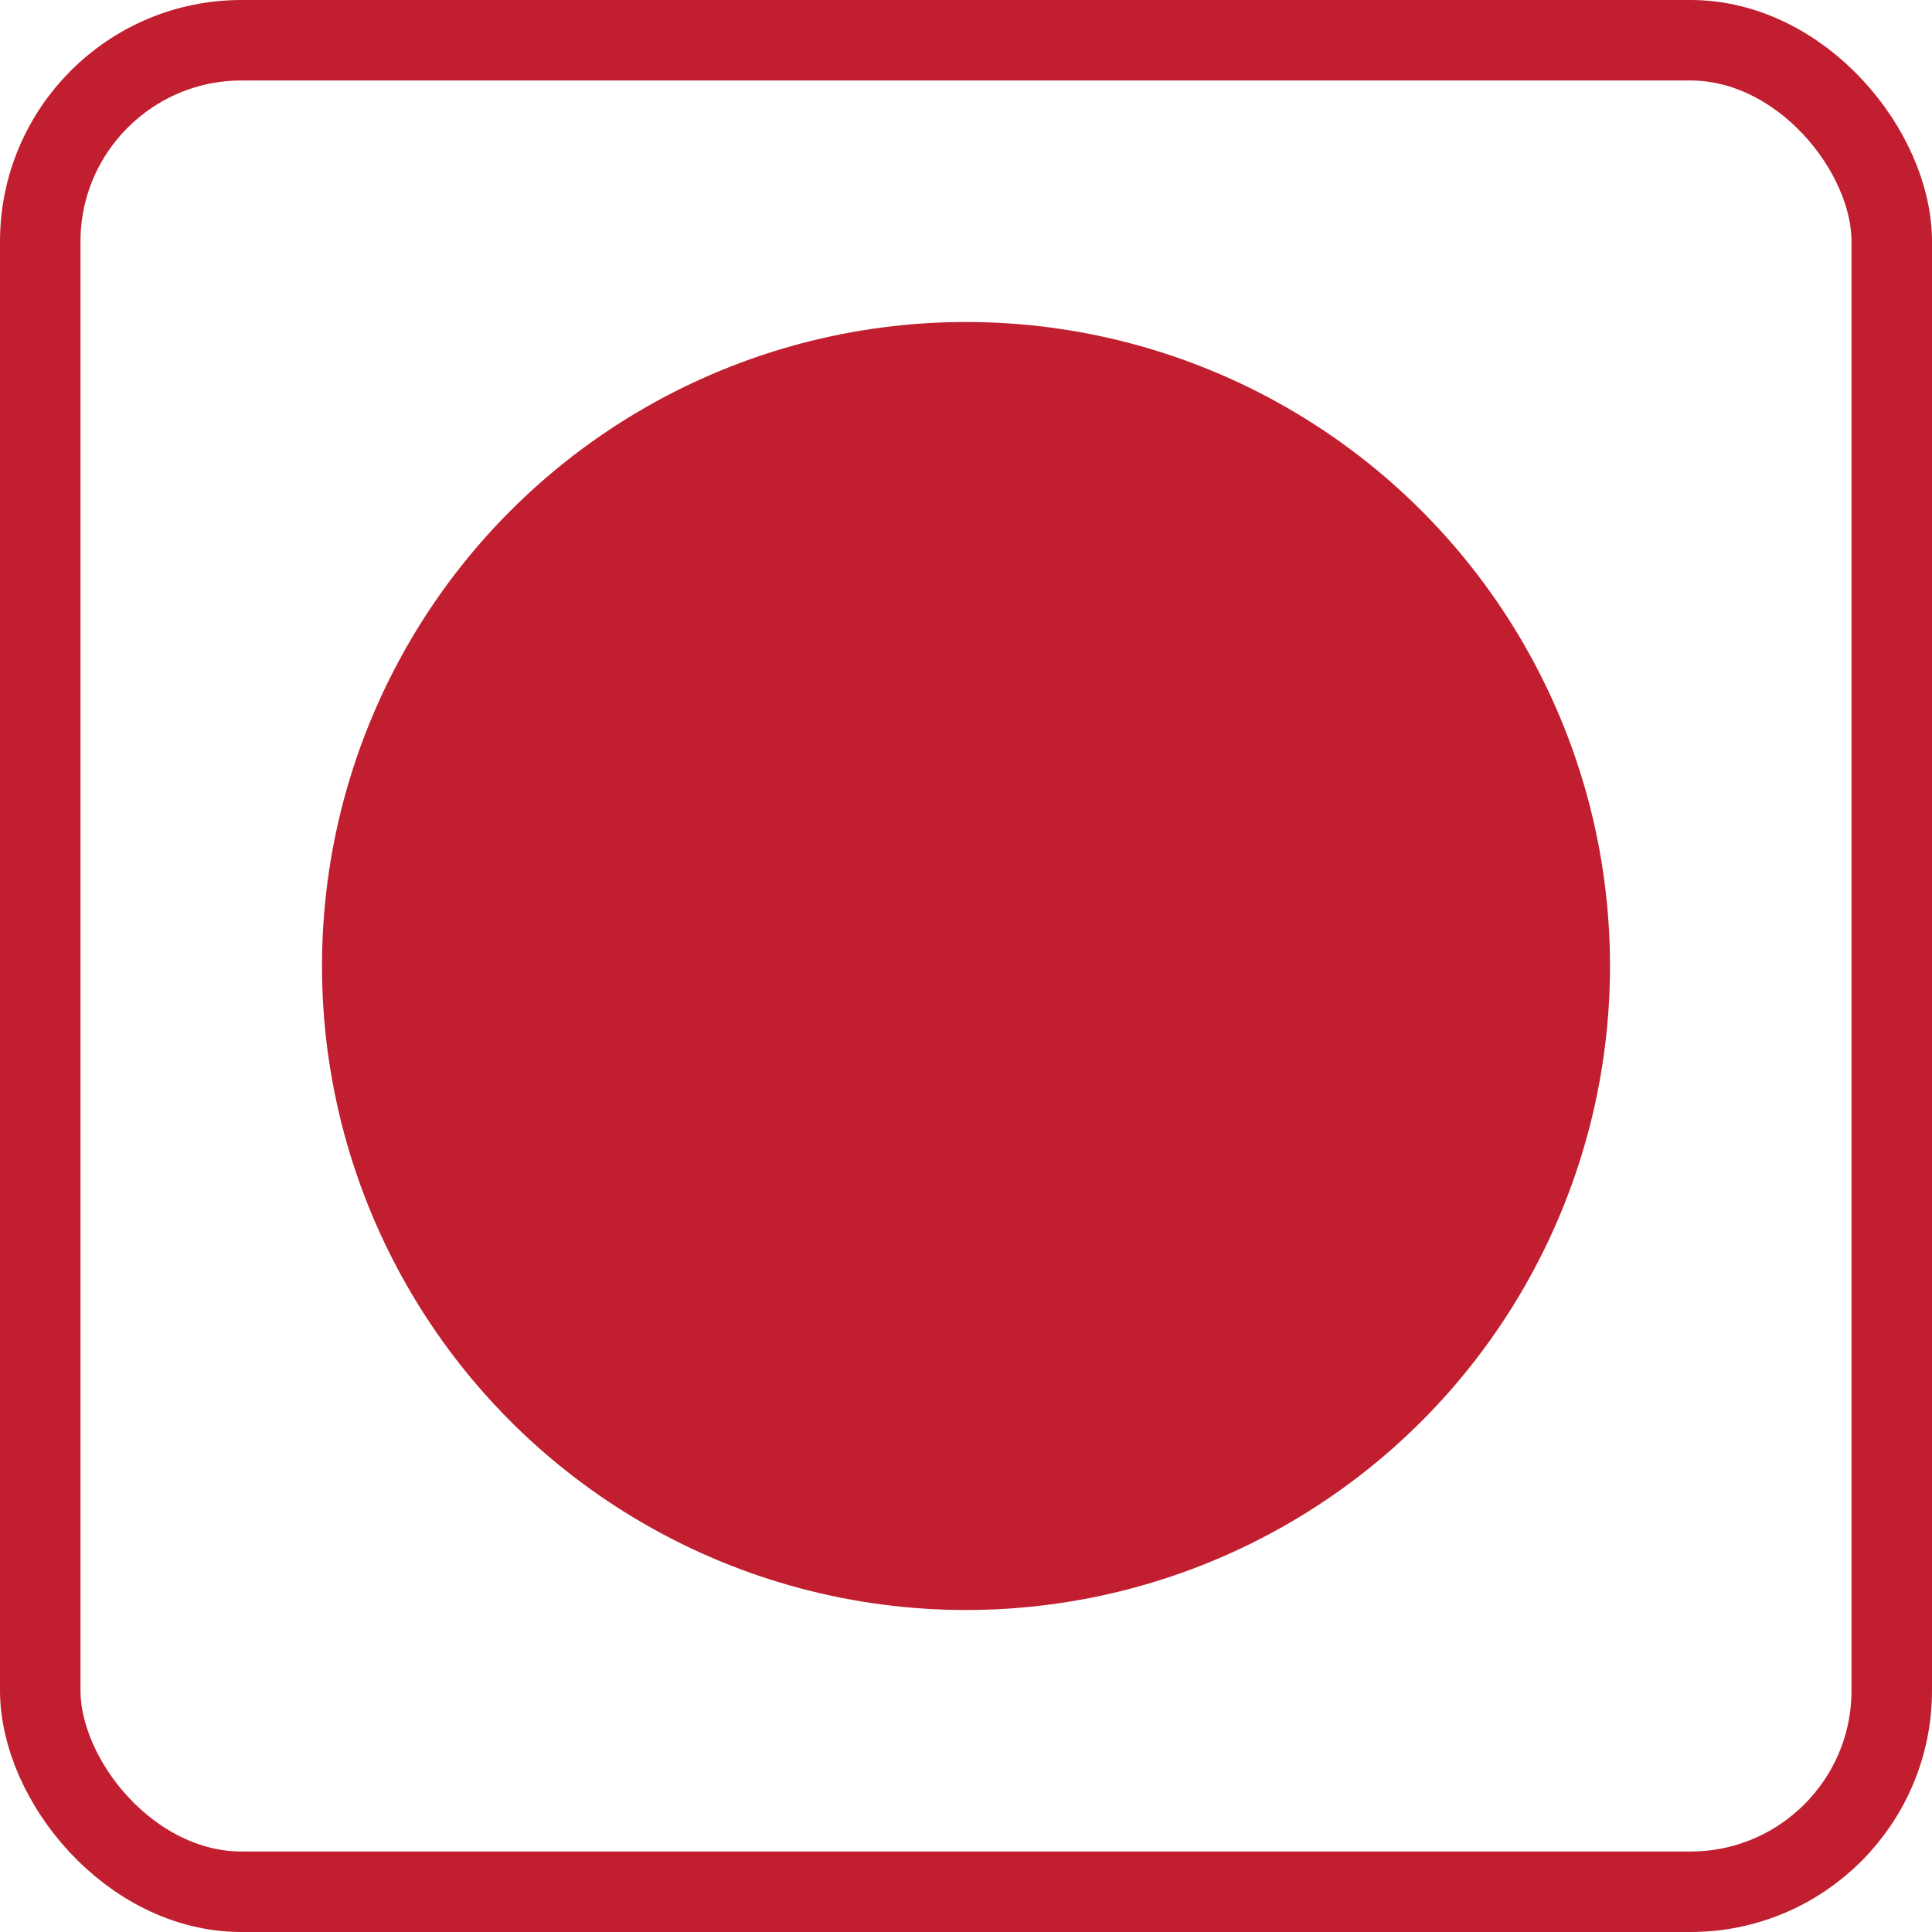 <svg width="12" height="12" viewBox="0 0 12 12" fill="none" xmlns="http://www.w3.org/2000/svg">
<rect x="0.25" y="0.25" width="11.5" height="11.5" rx="1.25" stroke="#C11F2F" stroke-width="0.5"/>
<circle cx="6" cy="6" r="4" fill="#C11F2F"/>
</svg>
